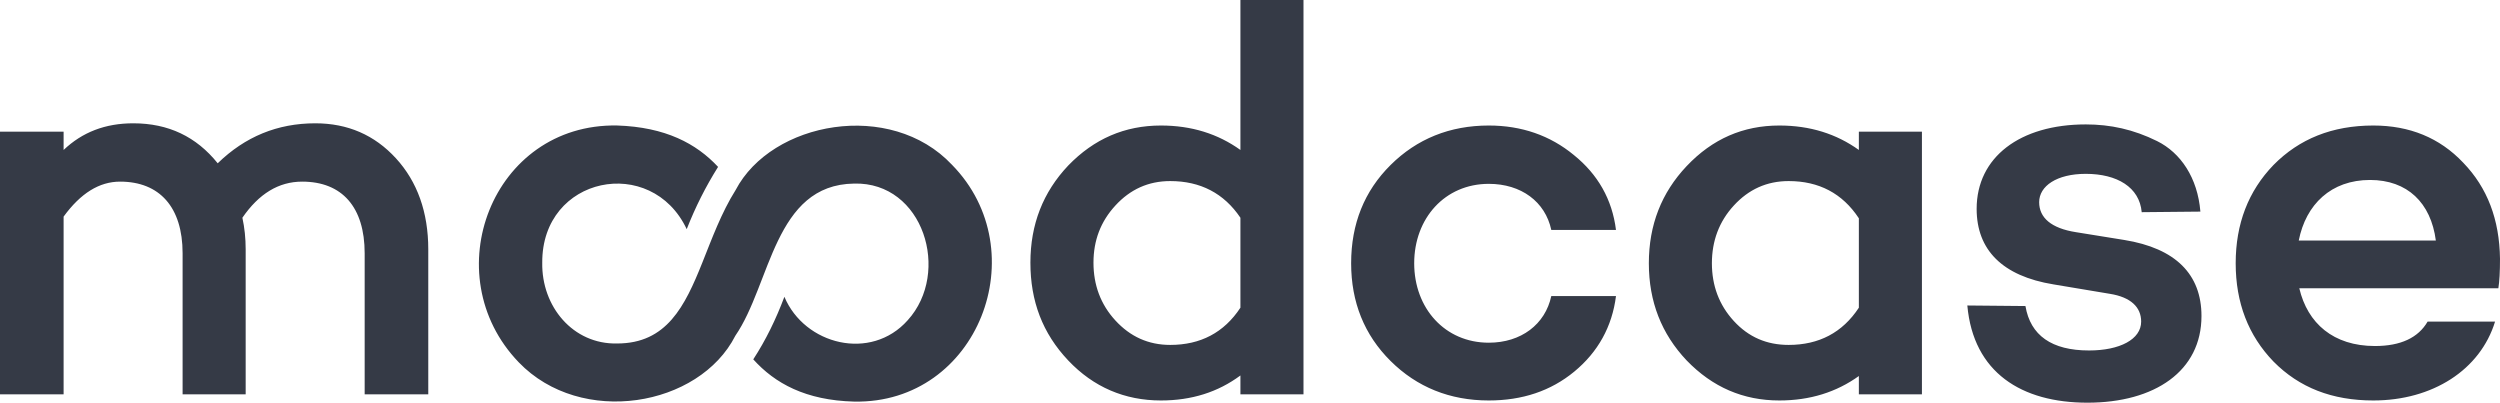 <?xml version="1.0" encoding="UTF-8"?>
<svg width="149px" height="24px" viewBox="0 0 149 24" version="1.1" xmlns="http://www.w3.org/2000/svg" xmlns:xlink="http://www.w3.org/1999/xlink">
    <title>Moodcase Brand dark</title>
    <g id="Page-1" stroke="none" stroke-width="1" fill="none" fill-rule="evenodd">
        <path d="M124.312,7.415 C125.783,7.415 127.155,7.713 128.561,8.408 C129.966,9.103 130.979,10.593 131.143,12.612 L127.646,12.646 C127.515,11.156 126.175,10.361 124.312,10.361 C122.58,10.361 121.534,11.09 121.534,12.05 C121.534,12.977 122.253,13.606 123.724,13.837 L126.6,14.301 C129.672,14.797 131.208,16.353 131.208,18.836 C131.208,22.113 128.43,24 124.41,24 C120.488,24 117.612,22.212 117.253,18.207 L120.717,18.24 C121.011,19.995 122.286,20.888 124.508,20.888 C126.338,20.888 127.613,20.226 127.613,19.167 C127.613,18.306 126.992,17.71 125.75,17.512 L122.384,16.949 C119.344,16.452 117.808,14.897 117.808,12.447 C117.808,9.368 120.39,7.415 124.312,7.415 Z M36.531,7.478 L36.778,7.479 C39.662,7.573 41.505,8.558 42.797,9.947 C42.048,11.144 41.453,12.324 40.928,13.658 C38.828,9.2 32.284,10.485 32.318,15.657 C32.272,18.268 34.15,20.53 36.778,20.472 C39.737,20.473 40.818,18.254 41.86,15.65 C42.431,14.224 42.991,12.682 43.844,11.325 C45.986,7.241 53.076,5.928 56.737,9.82 C61.787,14.965 58.301,24.075 50.909,23.935 C48.018,23.861 46.184,22.848 44.895,21.418 C45.648,20.257 46.242,19.039 46.75,17.689 C47.948,20.549 51.905,21.555 54.099,19.087 C56.689,16.234 55.036,10.834 50.909,10.941 C46.131,11.002 45.95,16.922 43.827,20.009 C41.673,24.25 34.636,25.457 30.918,21.594 C25.89,16.378 29.315,7.35 36.778,7.479 Z M141.45,7.481 C143.607,7.481 145.405,8.21 146.81,9.699 C148.248,11.189 148.967,13.076 149,15.426 C149,16.188 148.967,16.783 148.902,17.181 L137.038,17.181 C137.528,19.266 139.065,20.623 141.548,20.623 C143.084,20.623 144.13,20.127 144.686,19.167 L148.706,19.167 C147.823,22.047 144.98,23.868 141.45,23.868 C138.999,23.868 137.038,23.106 135.502,21.55 C133.999,19.995 133.247,18.041 133.247,15.691 C133.247,13.341 133.999,11.388 135.502,9.832 C137.038,8.276 138.999,7.481 141.45,7.481 Z M106.049,7.481 C107.88,7.481 109.448,7.978 110.788,8.938 L110.788,7.846 L114.547,7.846 L114.547,23.503 L110.788,23.503 L110.788,22.411 C109.448,23.371 107.88,23.868 106.049,23.868 C103.892,23.868 102.062,23.073 100.526,21.484 C99.023,19.895 98.271,17.975 98.271,15.691 C98.271,13.407 99.023,11.487 100.526,9.898 C102.062,8.276 103.892,7.481 106.049,7.481 Z M88.731,7.481 C90.692,7.481 92.391,8.077 93.797,9.236 C95.235,10.395 96.085,11.884 96.313,13.705 L92.457,13.705 C92.097,12.017 90.659,10.957 88.731,10.957 C86.116,10.957 84.286,13.01 84.286,15.691 C84.286,18.372 86.116,20.425 88.731,20.425 C90.659,20.425 92.097,19.332 92.457,17.644 L96.313,17.644 C96.085,19.465 95.235,20.988 93.829,22.146 C92.424,23.305 90.725,23.868 88.731,23.868 C86.411,23.868 84.45,23.073 82.881,21.517 C81.312,19.961 80.528,18.008 80.528,15.691 C80.528,13.341 81.312,11.388 82.881,9.832 C84.45,8.276 86.411,7.481 88.731,7.481 Z M77.688,0 L77.688,23.503 L73.929,23.503 L73.929,22.378 C72.589,23.371 71.021,23.868 69.191,23.868 C67.033,23.868 65.171,23.073 63.667,21.484 C62.131,19.862 61.412,17.942 61.412,15.658 C61.412,13.374 62.164,11.454 63.667,9.865 C65.203,8.276 67.033,7.481 69.191,7.481 C71.021,7.481 72.589,7.978 73.929,8.938 L73.929,0 L77.688,0 Z M18.792,7.349 C20.721,7.349 22.322,8.044 23.597,9.434 C24.871,10.825 25.525,12.646 25.525,14.863 L25.525,23.503 L21.734,23.503 L21.734,15.095 C21.734,12.348 20.394,10.825 18.008,10.825 C16.603,10.825 15.426,11.553 14.446,12.977 C14.576,13.572 14.642,14.201 14.642,14.863 L14.642,23.503 L10.883,23.503 L10.883,15.095 C10.883,12.348 9.511,10.825 7.157,10.825 C5.916,10.825 4.804,11.52 3.791,12.91 L3.791,23.503 L0,23.503 L0,7.846 L3.791,7.846 L3.791,8.938 C4.902,7.879 6.275,7.349 7.942,7.349 C10.034,7.349 11.7,8.143 12.975,9.732 C14.609,8.143 16.537,7.349 18.792,7.349 Z M106.605,10.792 C105.298,10.792 104.219,11.288 103.337,12.248 C102.454,13.208 102.029,14.367 102.029,15.691 C102.029,17.015 102.454,18.174 103.337,19.134 C104.219,20.094 105.298,20.557 106.605,20.557 C108.402,20.557 109.808,19.829 110.788,18.339 L110.788,13.01 C109.808,11.52 108.402,10.792 106.605,10.792 Z M69.746,10.792 C68.439,10.792 67.36,11.288 66.478,12.248 C65.595,13.208 65.171,14.334 65.171,15.658 C65.171,16.982 65.595,18.141 66.478,19.101 C67.36,20.061 68.439,20.557 69.746,20.557 C71.544,20.557 72.949,19.829 73.929,18.339 L73.929,12.977 C72.949,11.52 71.544,10.792 69.746,10.792 Z M141.254,10.726 C138.934,10.726 137.43,12.182 137.006,14.334 L145.176,14.334 C144.882,12.083 143.477,10.726 141.254,10.726 Z" id="Moodcase-Brand-dark" fill="#353A46"></path>
    </g>
</svg>